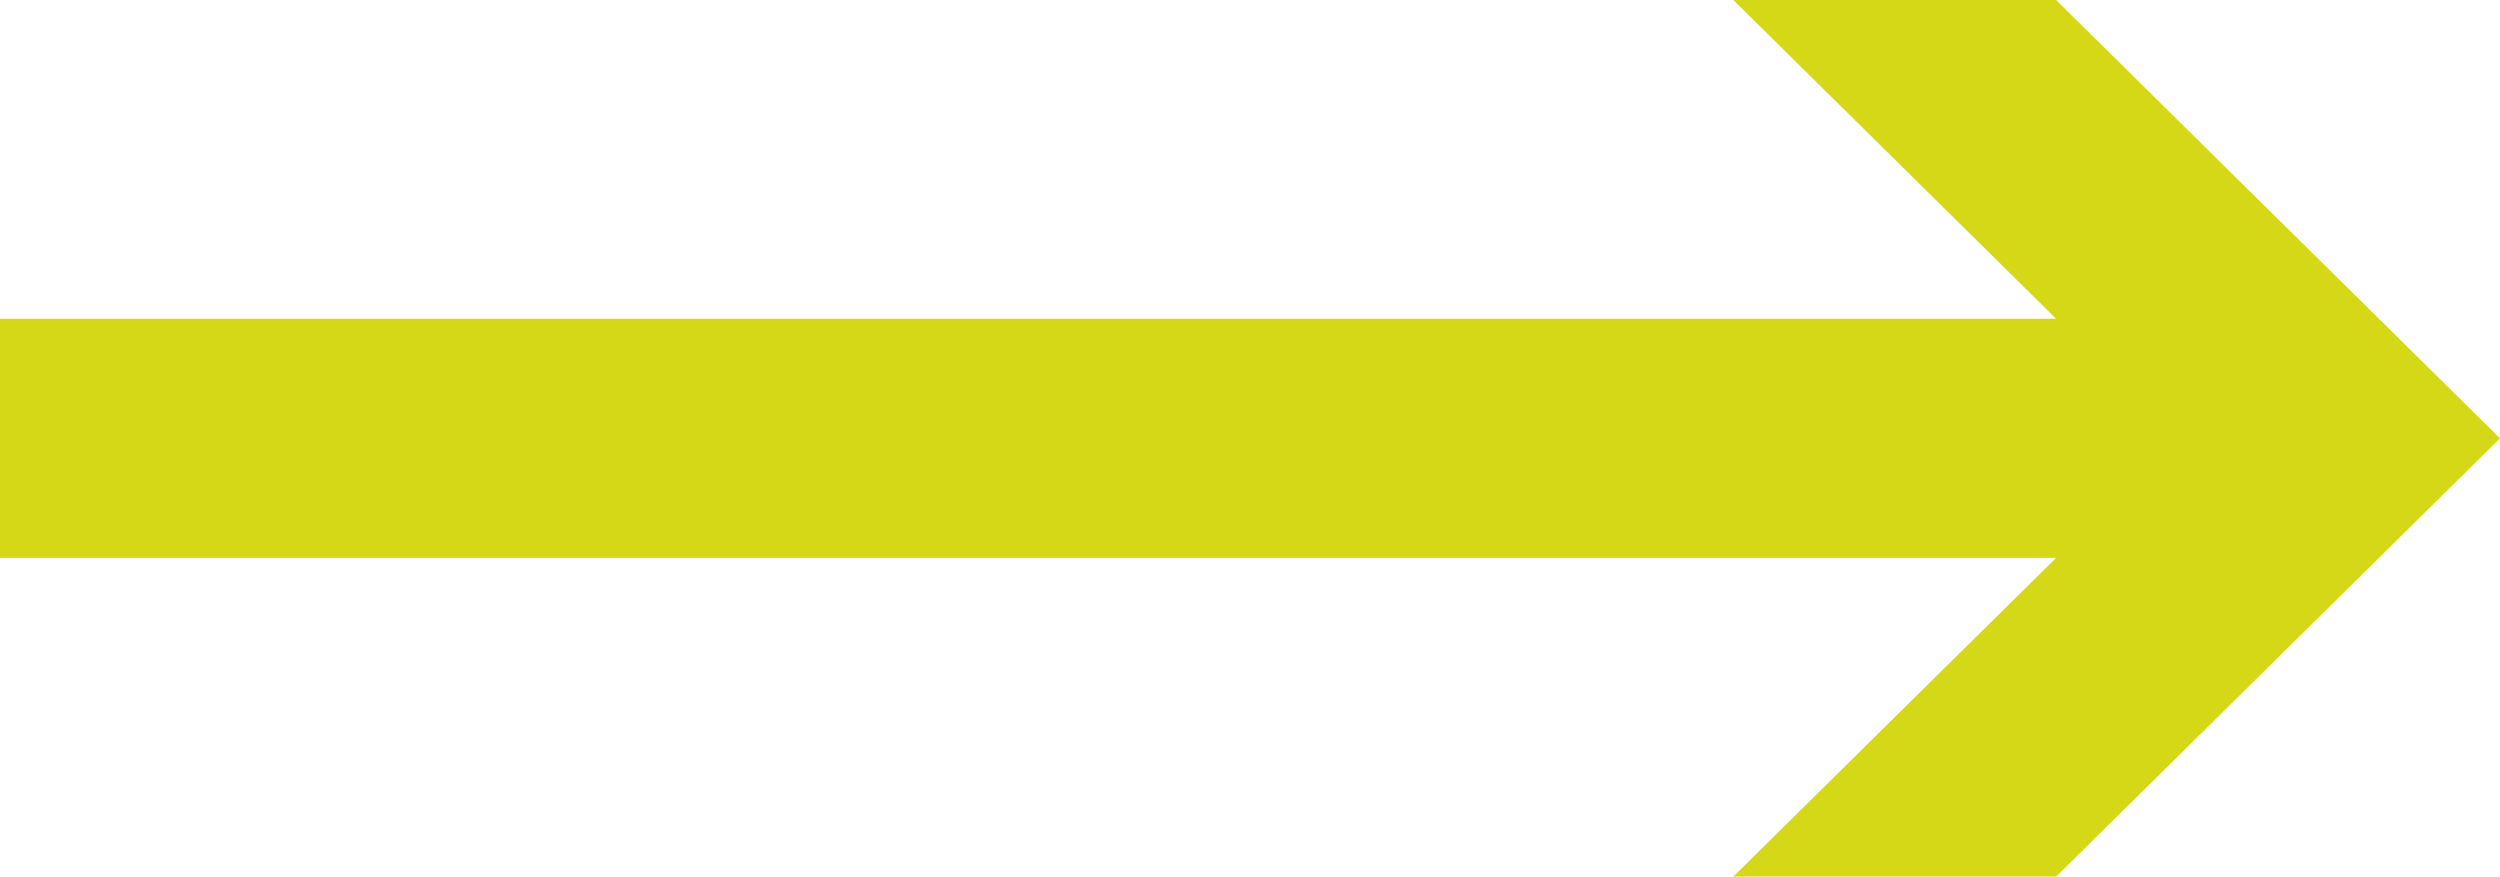 <svg width="77" height="27" viewBox="0 0 77 27" fill="none" xmlns="http://www.w3.org/2000/svg">
<path d="M63.328 17.182H0V9.818H63.328L53.384 0H63.328L77 13.5L63.328 27H53.384L63.328 17.182Z" fill="#D5D817"/>
</svg>
